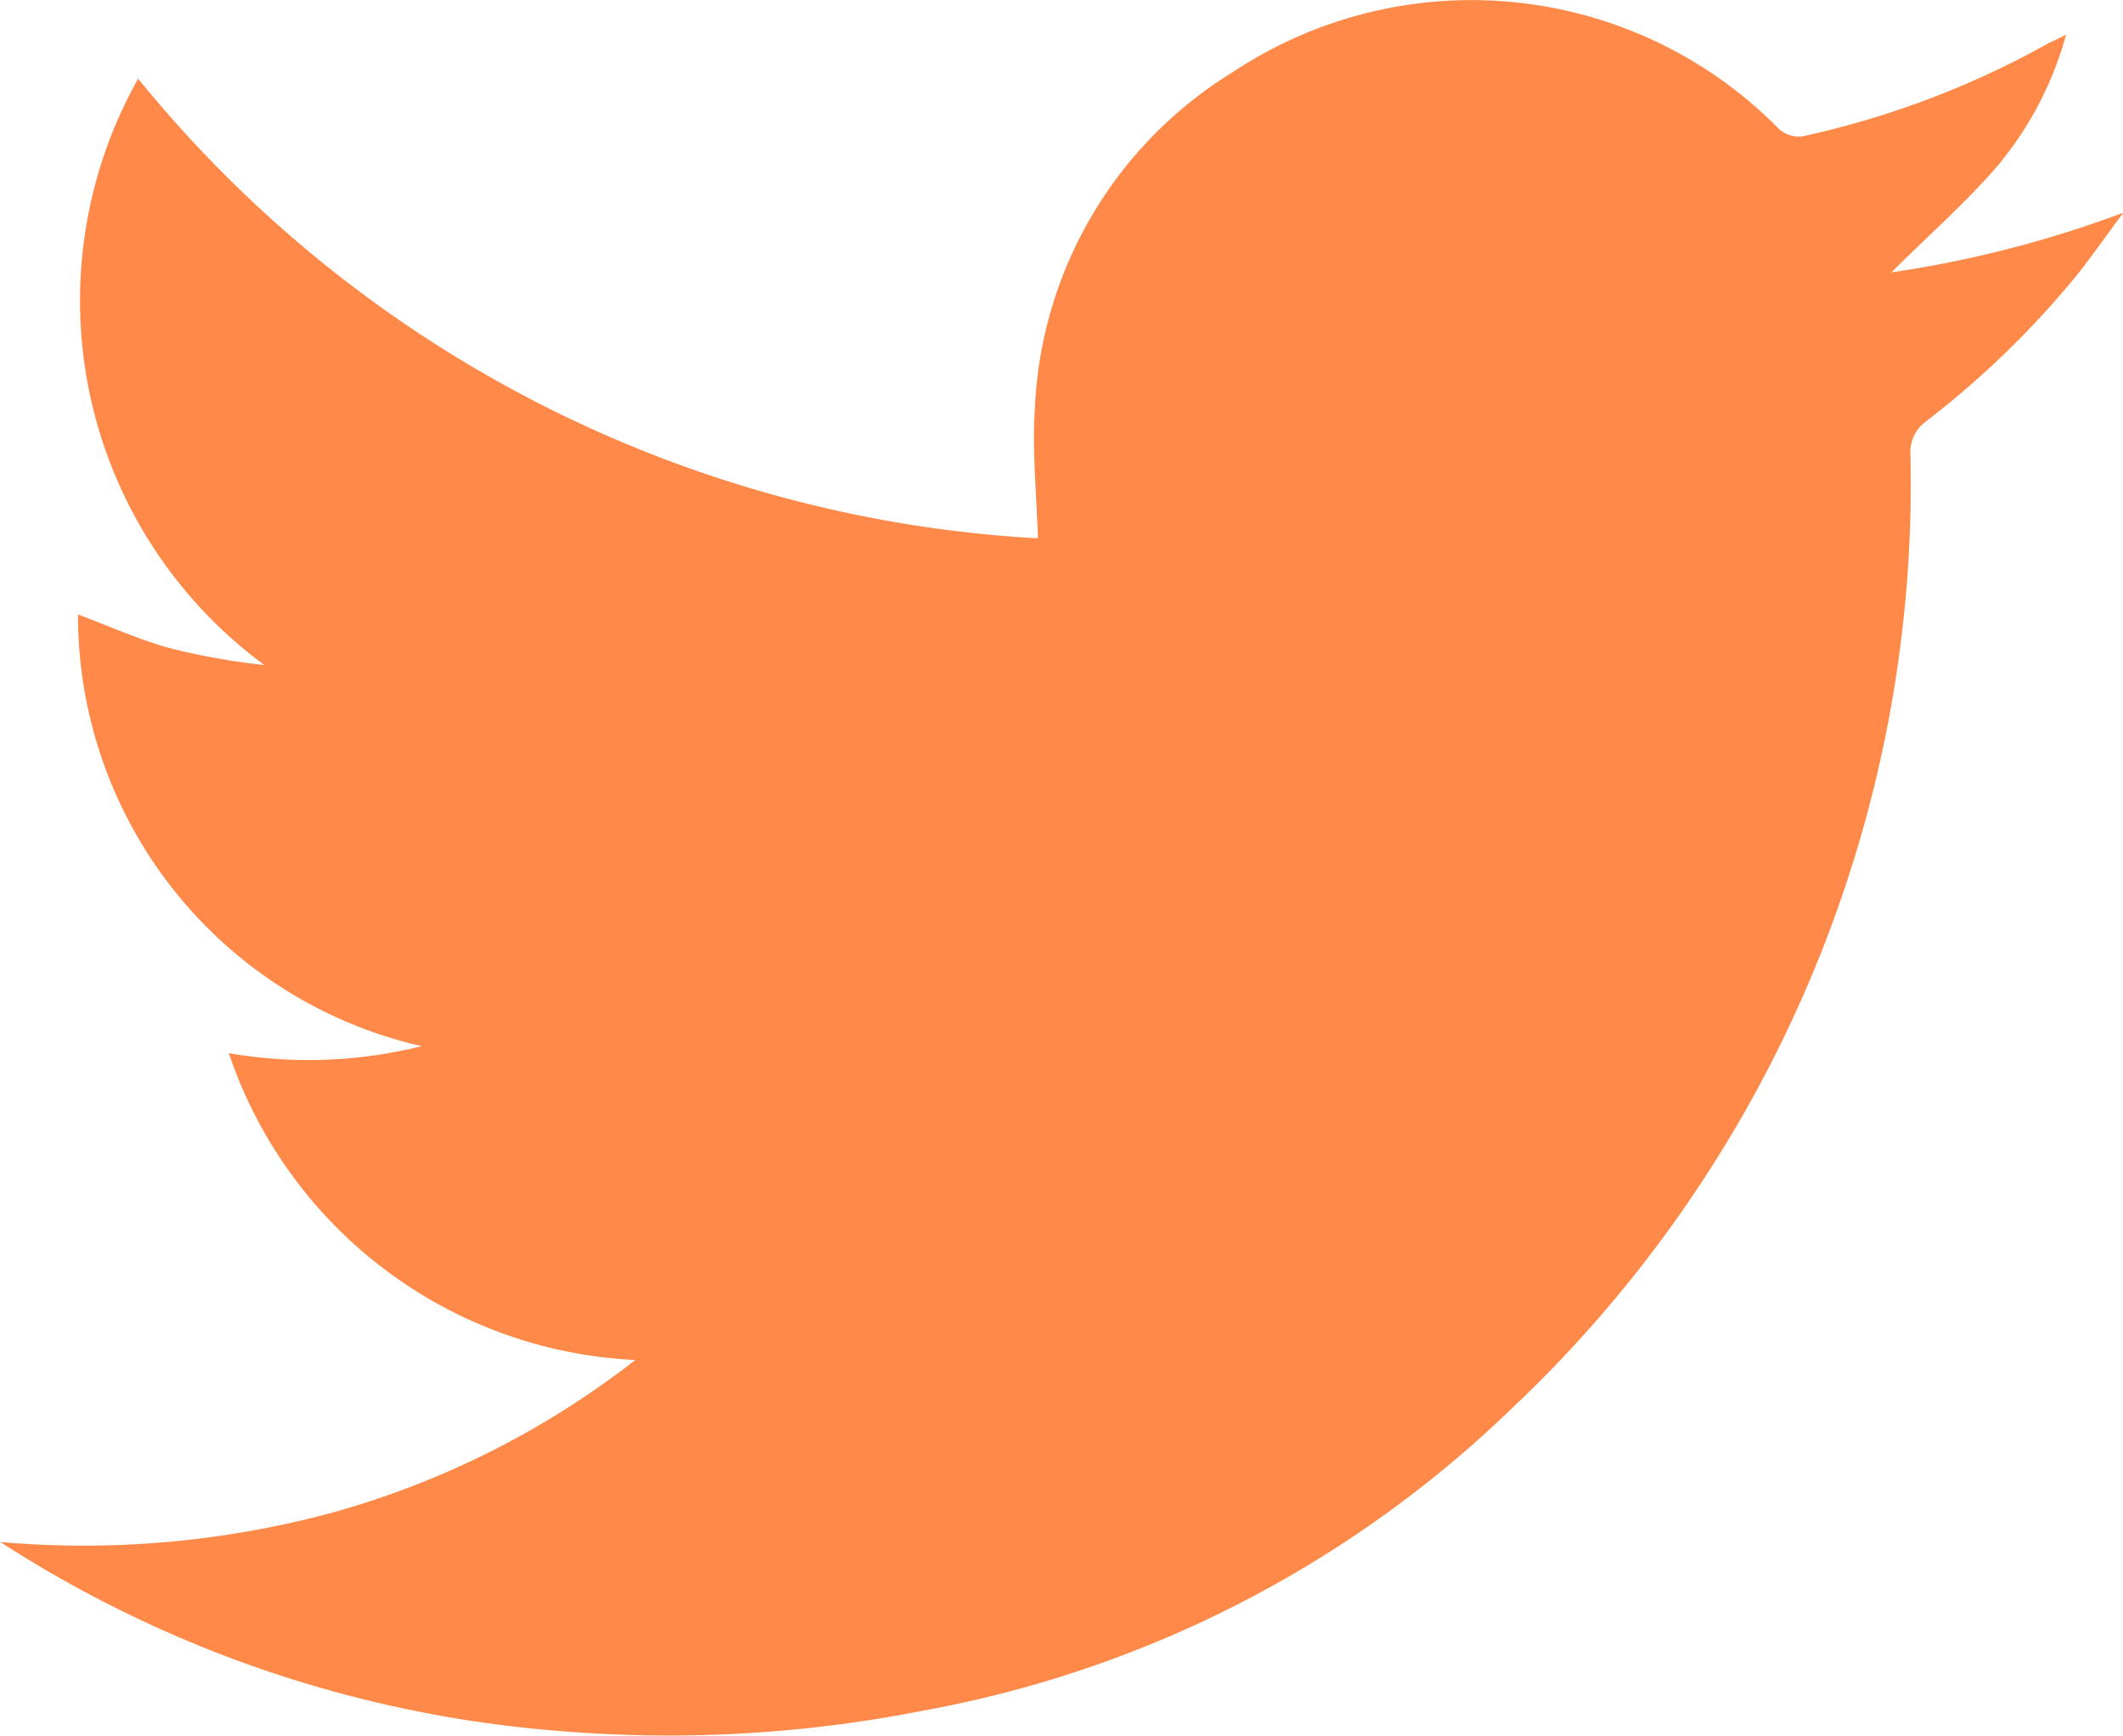 <svg id="Group_541" data-name="Group 541" xmlns="http://www.w3.org/2000/svg" xmlns:xlink="http://www.w3.org/1999/xlink" width="22.482" height="18.377" viewBox="0 0 22.482 18.377">
  <defs>
    <clipPath id="clip-path">
      <rect id="Rectangle_3336" data-name="Rectangle 3336" width="22.482" height="18.377" fill="#ff8948"/>
    </clipPath>
  </defs>
  <g id="Group_539" data-name="Group 539" clip-path="url(#clip-path)">
    <path id="Path_517" data-name="Path 517" d="M6.728,14.4a4.78,4.78,0,0,1-4.305-3.249,4.943,4.943,0,0,0,2.042-.074A4.679,4.679,0,0,1,.826,6.506c.322.121.633.261.958.353A7.294,7.294,0,0,0,2.8,7.042,4.791,4.791,0,0,1,1.463.833,13.211,13.211,0,0,0,10.991,5.7c-.013-.472-.062-.926-.032-1.375a4.4,4.4,0,0,1,2.1-3.564,4.569,4.569,0,0,1,5.754.578.311.311,0,0,0,.327.093A9.427,9.427,0,0,0,21.658.477c.061-.034.126-.062.221-.109a3.677,3.677,0,0,1-.749,1.416c-.345.393-.742.74-1.1,1.1a11.92,11.92,0,0,0,2.456-.632c-.168.224-.328.454-.5.671a9.726,9.726,0,0,1-1.616,1.559.408.408,0,0,0-.14.286A13.462,13.462,0,0,1,16,14.922a12.063,12.063,0,0,1-6.225,3.191,13.9,13.9,0,0,1-3.863.214,12.71,12.71,0,0,1-5.909-2,10.094,10.094,0,0,0,3.517-.311A9.243,9.243,0,0,0,6.728,14.4" transform="translate(0 0)" fill="#ff8948"/>
  </g>
</svg>

